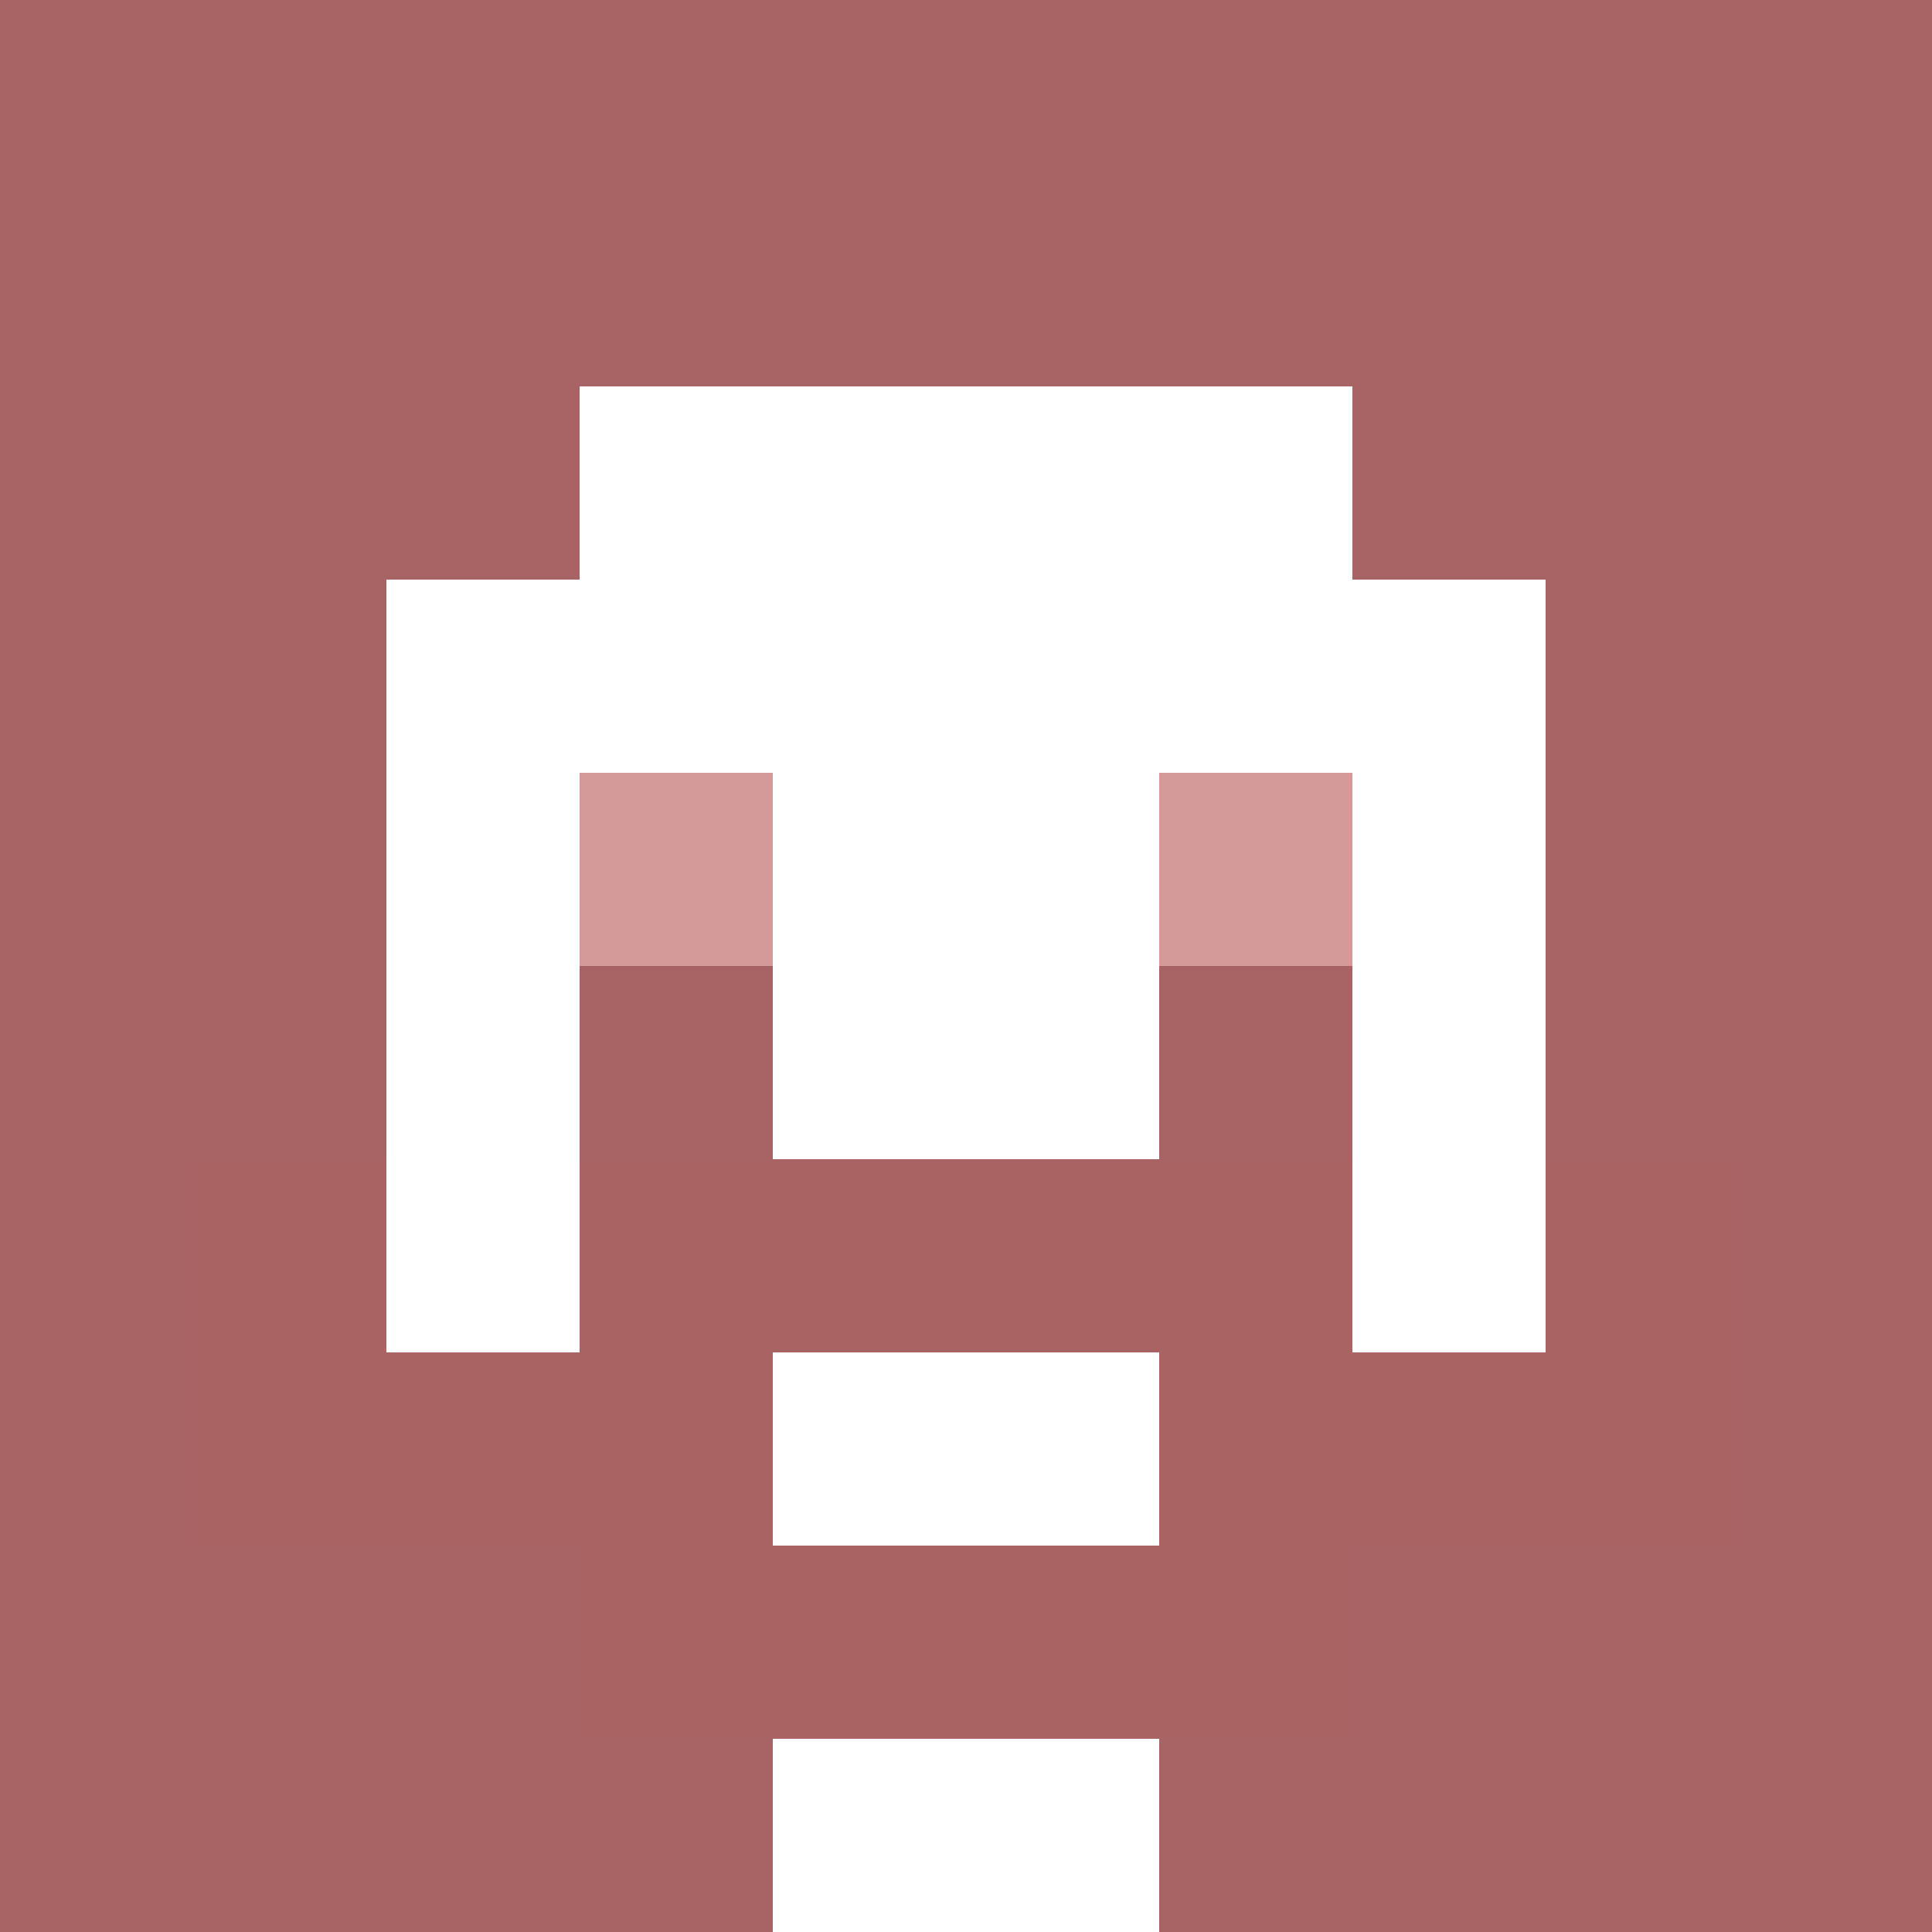 <svg xmlns="http://www.w3.org/2000/svg" version="1.1" width="600" height="600" viewBox="0 0 966 966">
<title>'goose-pfp-classic' by Dmitri Cherniak</title>
<desc>The Goose Is Loose (Red Edition)</desc>
<rect width="100%" height="100%" fill="#7272cc"/>
<g>
  <g id="0-0">
    <rect x="0" y="0" height="966" width="966" fill="#A86464"/>
    
    <g>
      <rect id="0-0-3-2-4-7" x="289.8" y="193.2" width="386.4" height="676.2" fill="#FFFFFF"/>
      <rect id="0-0-2-3-6-5" x="193.2" y="289.8" width="579.6" height="483" fill="#FFFFFF"/>
      <rect id="0-0-4-8-2-2" x="386.4" y="772.8" width="193.2" height="193.2" fill="#FFFFFF"/>
      <rect id="0-0-1-6-8-1" x="96.6" y="579.6" width="772.8" height="96.6" fill="#FFFFFF"/>
      <rect id="0-0-1-7-8-1" x="96.6" y="676.2" width="772.8" height="96.6" fill="#AA6363"/>
      <rect id="0-0-3-6-4-3" x="289.8" y="579.6" width="386.4" height="289.8" fill="#AA6363"/>
      <rect id="0-0-4-7-2-1" x="386.4" y="676.2" width="193.2" height="96.6" fill="#FFFFFF"/>
      <rect id="0-0-1-6-1-2" x="96.6" y="579.6" width="96.6" height="193.2" fill="#AA6363"/>
      <rect id="0-0-8-6-1-2" x="772.8" y="579.6" width="96.6" height="193.2" fill="#AA6363"/>
      <rect id="0-0-3-4-1-1" x="289.8" y="386.4" width="96.6" height="96.6" fill="#D49A9A"/>
      <rect id="0-0-6-4-1-1" x="579.6" y="386.4" width="96.6" height="96.6" fill="#D49A9A"/>
      <rect id="0-0-3-5-1-1" x="289.8" y="483" width="96.6" height="96.6" fill="#A86464"/>
      <rect id="0-0-6-5-1-1" x="579.6" y="483" width="96.6" height="96.6" fill="#A86464"/>
      </g>
  </g>
</g>
</svg>